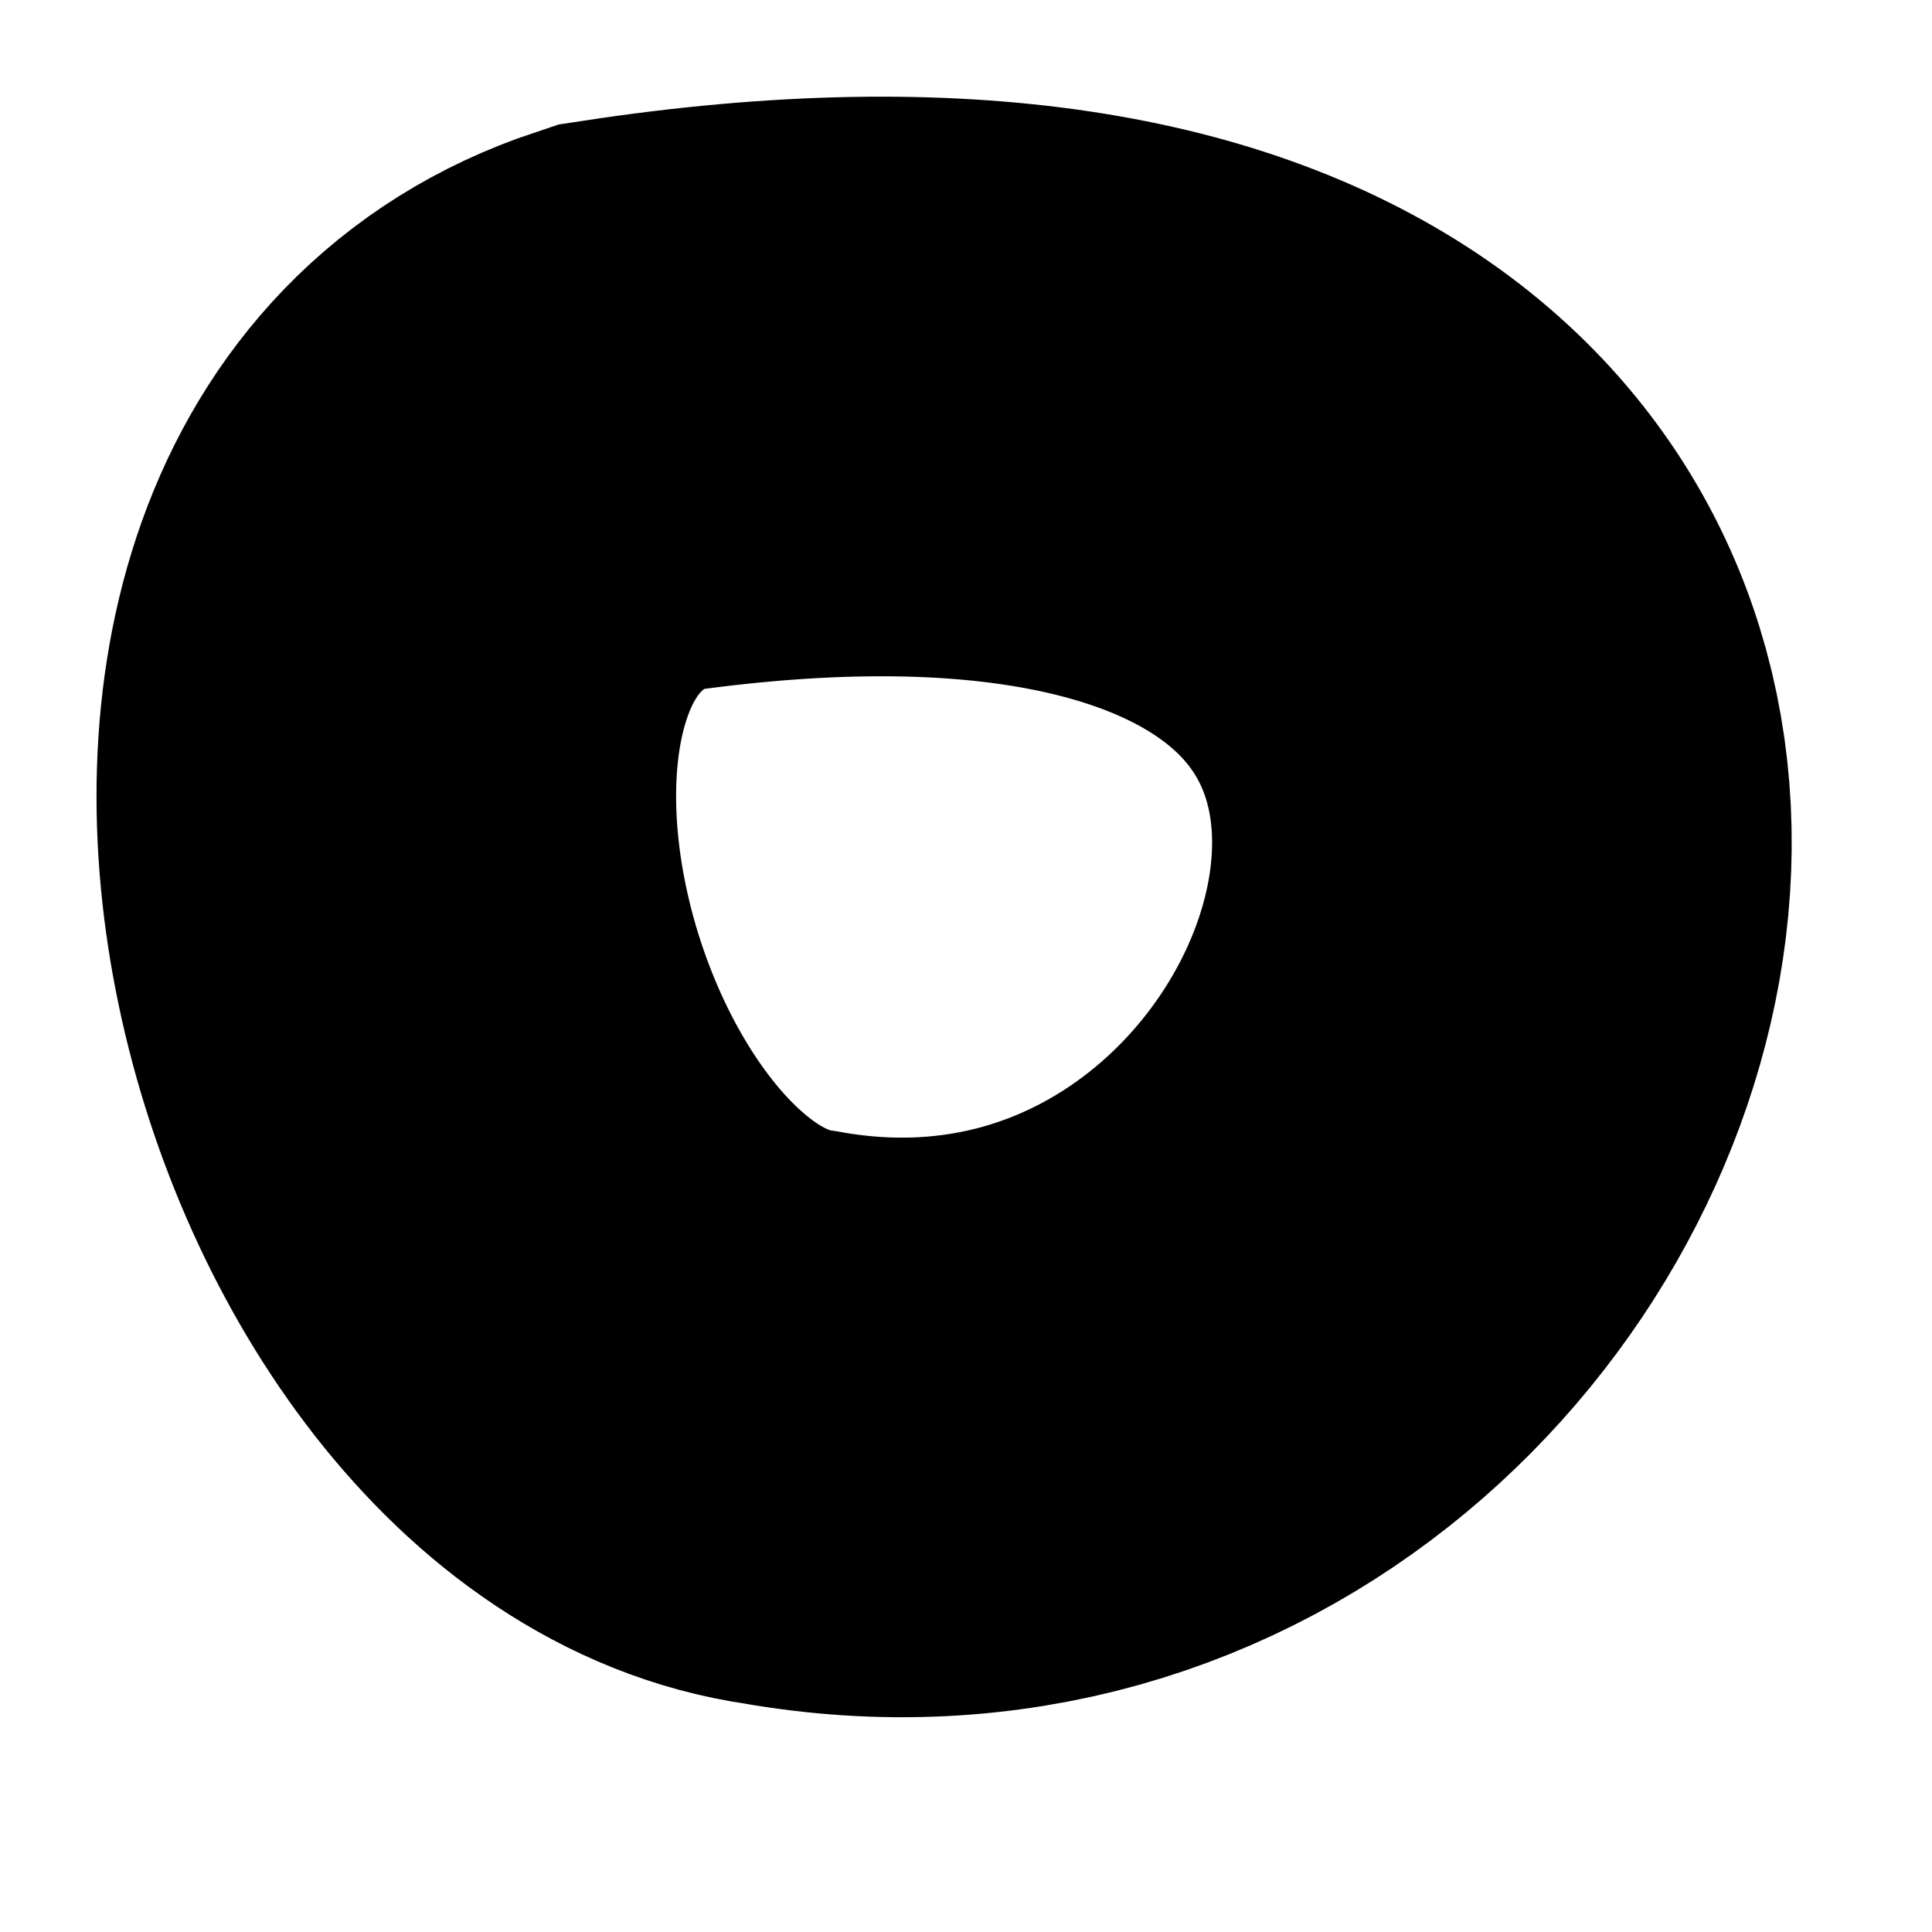 <?xml version="1.0" encoding="utf-8"?>
<svg xmlns="http://www.w3.org/2000/svg" fill="none" height="100%" overflow="visible" preserveAspectRatio="none" style="display: block;" viewBox="0 0 5 5" width="100%">
<path d="M1.622 1.054C5.064 0.529 4.064 4.029 2.044 3.668C1.064 3.529 0.492 1.43 1.622 1.054Z" id="Vector 8" stroke="black" stroke-linecap="round" stroke-width="1.5"/>
</svg>